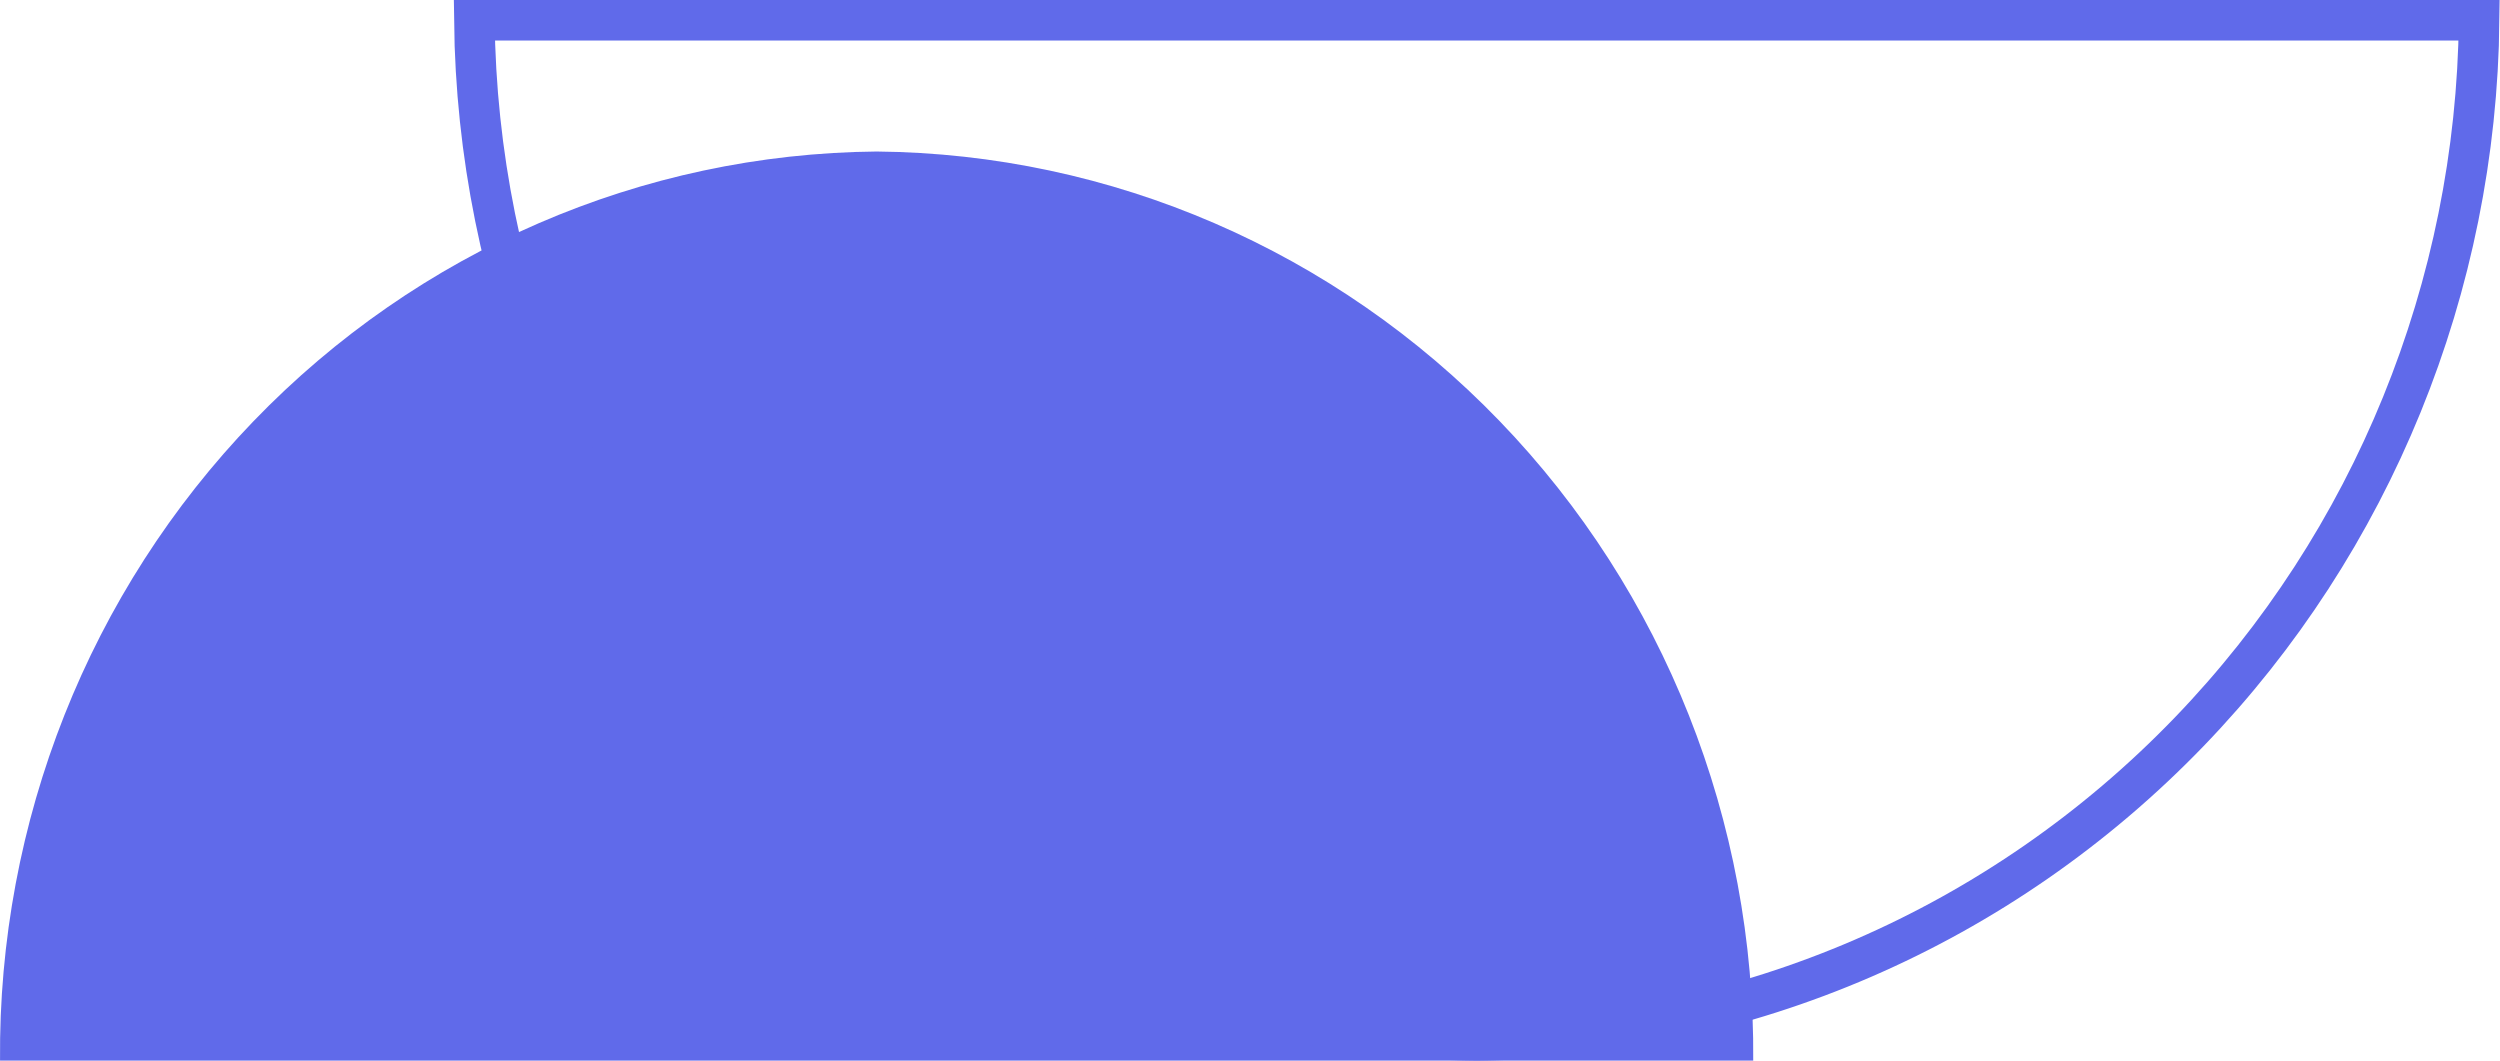 <svg width="66" height="28" viewBox="0 0 66 28" fill="none" xmlns="http://www.w3.org/2000/svg">
<path d="M23.143 4C29.335 4.057 35.252 6.617 39.591 11.118C43.931 15.619 46.339 21.691 46.285 28L0.001 28C-0.053 21.691 2.355 15.619 6.694 11.118C11.034 6.617 16.951 4.057 23.143 4Z" fill="#606AEA"/>
<path d="M20.181 19.324C25.144 24.471 31.909 27.398 38.986 27.465C46.063 27.398 52.827 24.471 57.791 19.324C62.633 14.302 65.375 7.566 65.449 0.535L12.523 0.535C12.597 7.566 15.338 14.302 20.181 19.324Z" stroke="#606AEA" stroke-width="1.071"/>
</svg>
